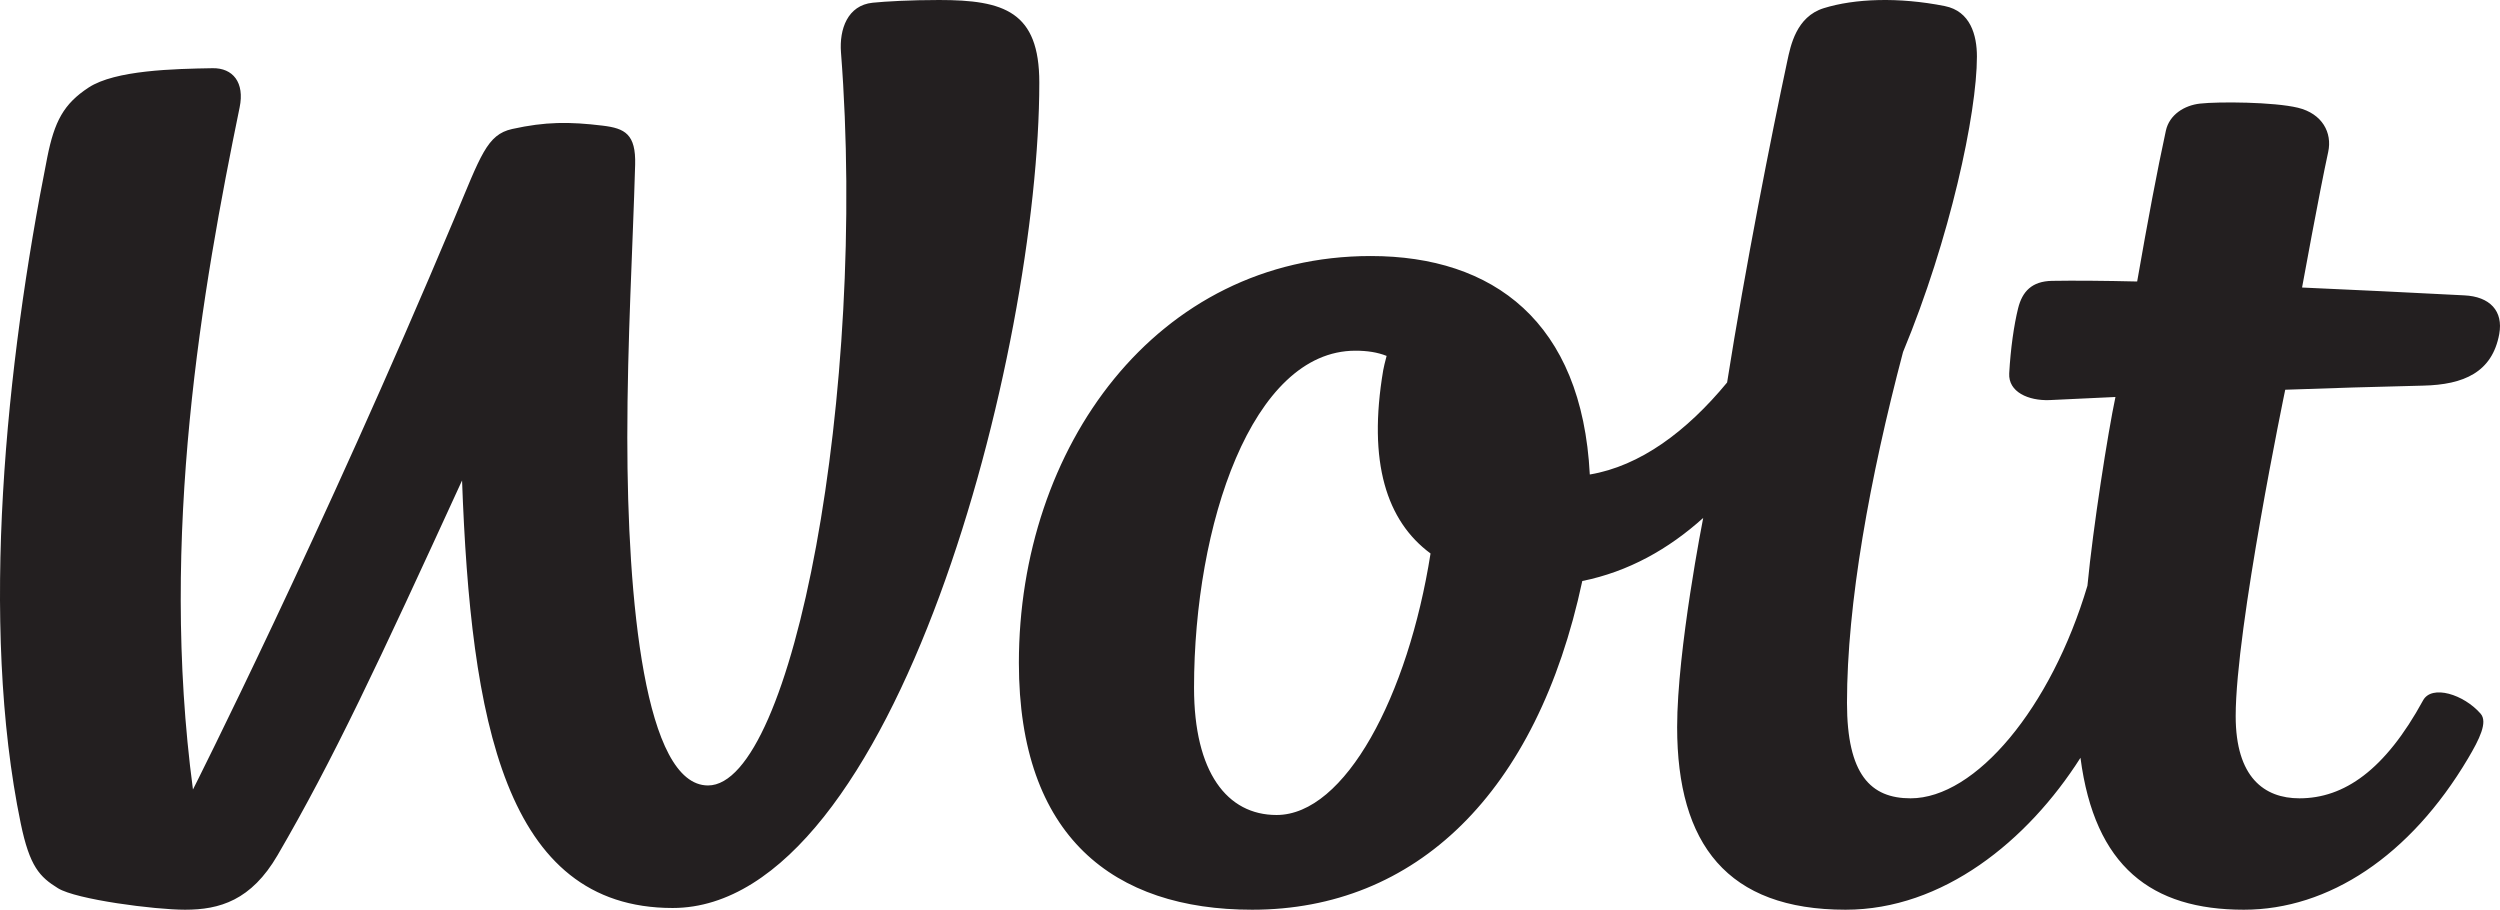 <?xml version="1.0" encoding="UTF-8"?> <svg xmlns="http://www.w3.org/2000/svg" width="720" height="262" viewBox="0 0 720 262" fill="none"><g clip-path="url(#clip0_319_7)"><path d="M411.996 159.402C399.341 150.059 393.88 133.166 398.363 106.637C398.503 105.797 398.865 104.313 399.343 102.499C396.708 101.45 393.726 101.001 390.367 101.001C360.507 101.001 343.882 151.304 343.882 198.063C343.882 222.437 353.41 234.718 367.645 234.718C387.383 234.718 405.524 200.458 411.996 159.402ZM658.145 112.244C658.145 112.244 643.877 180.856 643.877 206.234C643.877 223.872 652.095 229.916 662.247 229.916C675.084 229.916 686.87 221.814 697.847 201.706C700.367 197.091 709.583 199.979 714.417 205.541C716.523 207.967 714.099 212.858 710.779 218.454C694.144 246.502 670.643 262 646.225 262C619.625 262 603.272 249.602 599.175 218.242C583.917 242.244 559.498 262 531.516 262C497.496 262 483.016 243.173 483.016 209.393C483.016 187.112 490.521 149.163 490.521 149.163C480.555 158.144 468.999 164.638 455.697 167.335C442.624 228.594 407.632 262 360.613 262C320.794 262 293.437 241.074 293.437 190.887C293.437 128.935 332.887 73.737 394.783 73.737C430.026 73.737 455.608 92.647 457.861 136.657C472.353 134.211 485.745 124.288 497.406 110.159C502.654 76.922 510.154 39.014 514.731 17.623C515.684 13.173 517.31 4.826 525.235 2.356C534.105 -0.412 546.772 -0.9 560.092 1.748C567.476 3.215 569.353 10.115 569.353 16.281C569.353 32.678 561.584 68.851 548.075 101.381C538.501 137.643 531.933 173.823 531.933 202.431C531.933 223.104 538.773 229.916 550.242 229.916C568.962 229.916 590.708 203.915 601.181 168.69C602.807 151.746 607.097 124.492 609.249 114.333C597.652 114.89 590.239 115.227 590.239 115.227C584.205 115.448 578.356 112.904 578.653 107.517C579.047 100.421 580.023 93.592 581.218 88.783C582.414 83.974 585.156 80.99 590.986 80.887C597.241 80.777 606.236 80.85 615.502 81.072C618.624 63.197 621.248 49.247 623.768 37.651C624.775 33.01 629.118 30.338 633.588 29.836C638.938 29.236 654.879 29.349 661.818 31.032C668.804 32.73 671.731 38.217 670.52 43.767C668.048 55.07 662.994 82.807 662.994 82.807C678.55 83.499 694.104 84.249 709.654 85.059C717.129 85.394 720.981 89.603 719.785 96.184C717.769 107.239 709.539 110.792 697.91 111.059C684.648 111.363 670.7 111.79 658.145 112.244ZM299.32 23.772C299.32 101.001 257.896 261.501 193.717 261.501C145.297 261.501 135.573 207.353 133.073 138.371C108.806 191.314 95.961 218.801 79.925 246.323C72.35 259.32 63.246 262 53.302 262C44.545 262 21.96 259.074 16.699 255.81C11.438 252.548 8.546 249.6 5.969 237.13C-5.956 179.432 1.757 104.813 13.611 45.328C15.682 34.935 18.348 29.913 25.528 25.207C33.187 20.188 50.16 19.834 61.214 19.641C67.082 19.538 70.493 23.762 69.017 30.915C58.34 82.855 45.807 154.02 55.572 227.381C55.572 227.381 92.508 154.189 130.796 63.067C138.481 44.776 140.201 38.77 147.511 37.15C157.079 35.03 163.978 35.02 173.613 36.191C179.97 36.965 183.166 38.623 182.922 47.431C182.255 71.176 180.665 98.046 180.665 125.942C180.665 173.146 185.729 226.212 203.911 226.212C228.33 226.212 249.781 112.675 242.205 15.115C241.681 8.377 244.117 1.532 251.318 0.785C254.925 0.412 262.227 0 270.457 0C289.205 0 299.321 3.343 299.321 23.772" fill="#231F20"></path></g><defs><clipPath id="clip0_319_7"><rect width="720" height="262" fill="white"></rect></clipPath></defs></svg> 